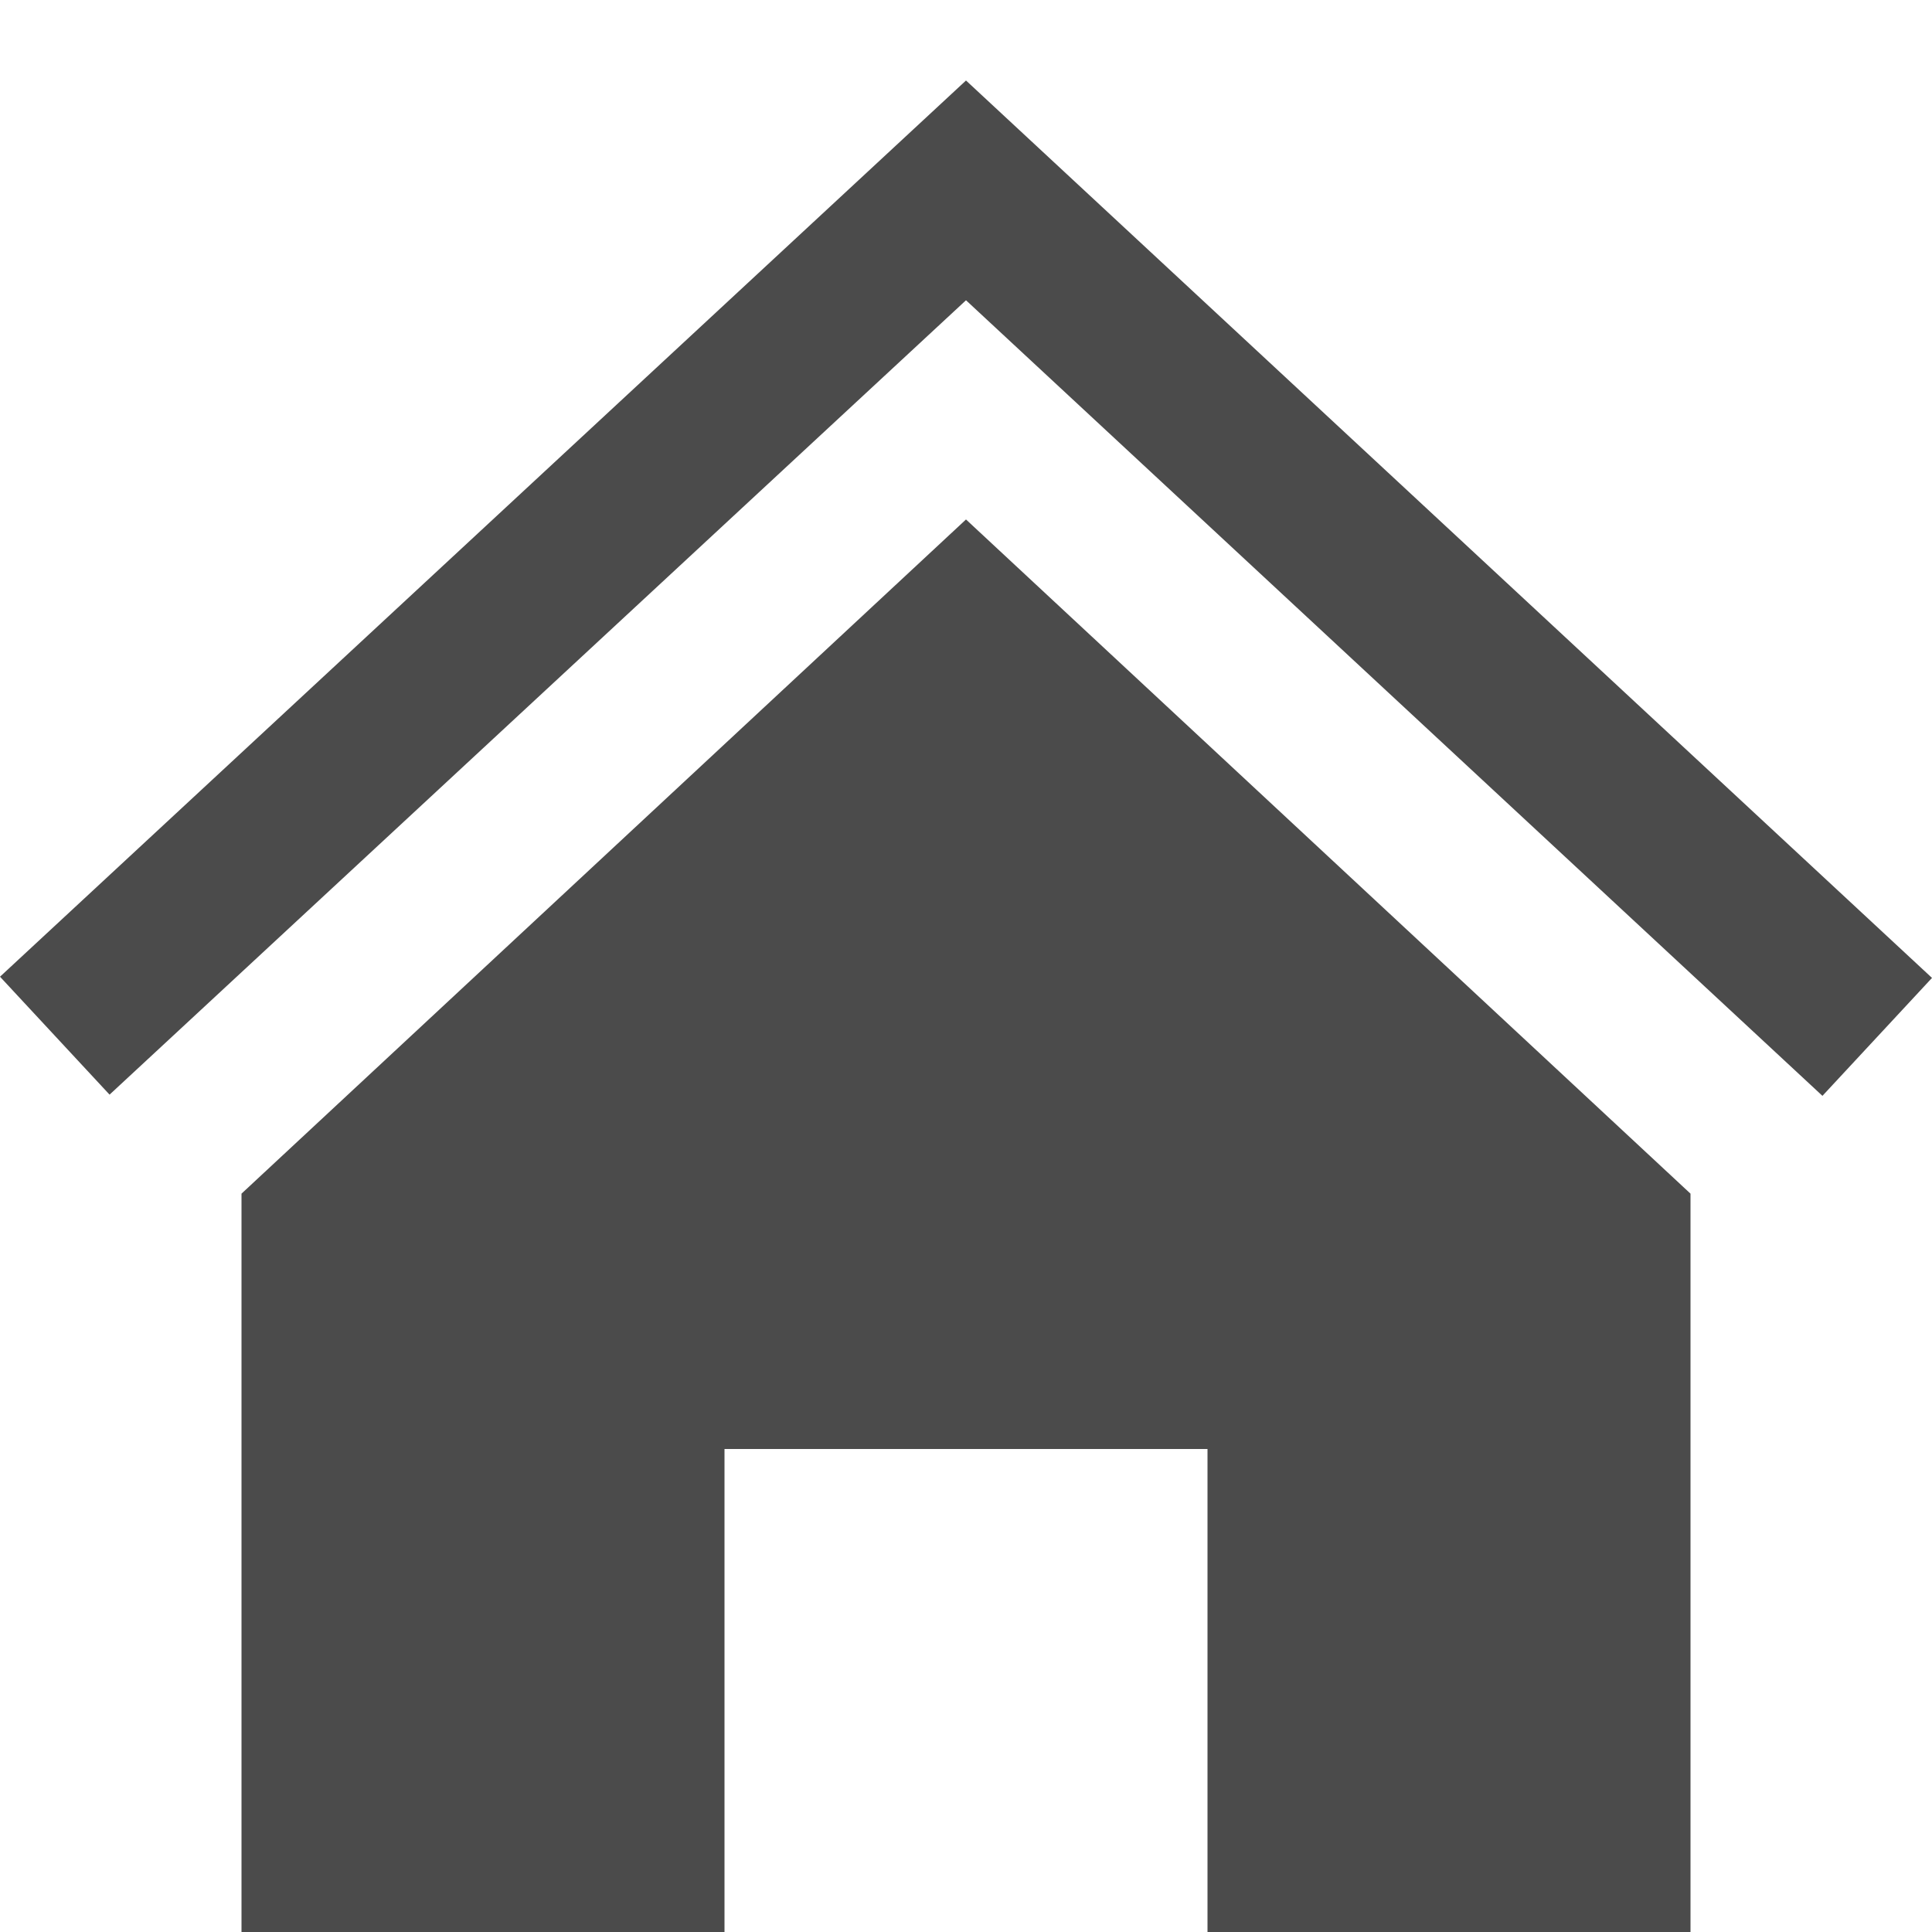 <svg xmlns="http://www.w3.org/2000/svg" width="24" height="24" viewBox="0 0 24 24"><path d="M12 6.453l9 8.375v9.172h-6v-6h-6v6h-6v-9.172l9-8.375zm12 5.695l-12-11.148-12 11.133 1.361 1.465 10.639-9.868 10.639 9.883 1.361-1.465z" style="fill: rgb(75, 75, 75);"/></svg>